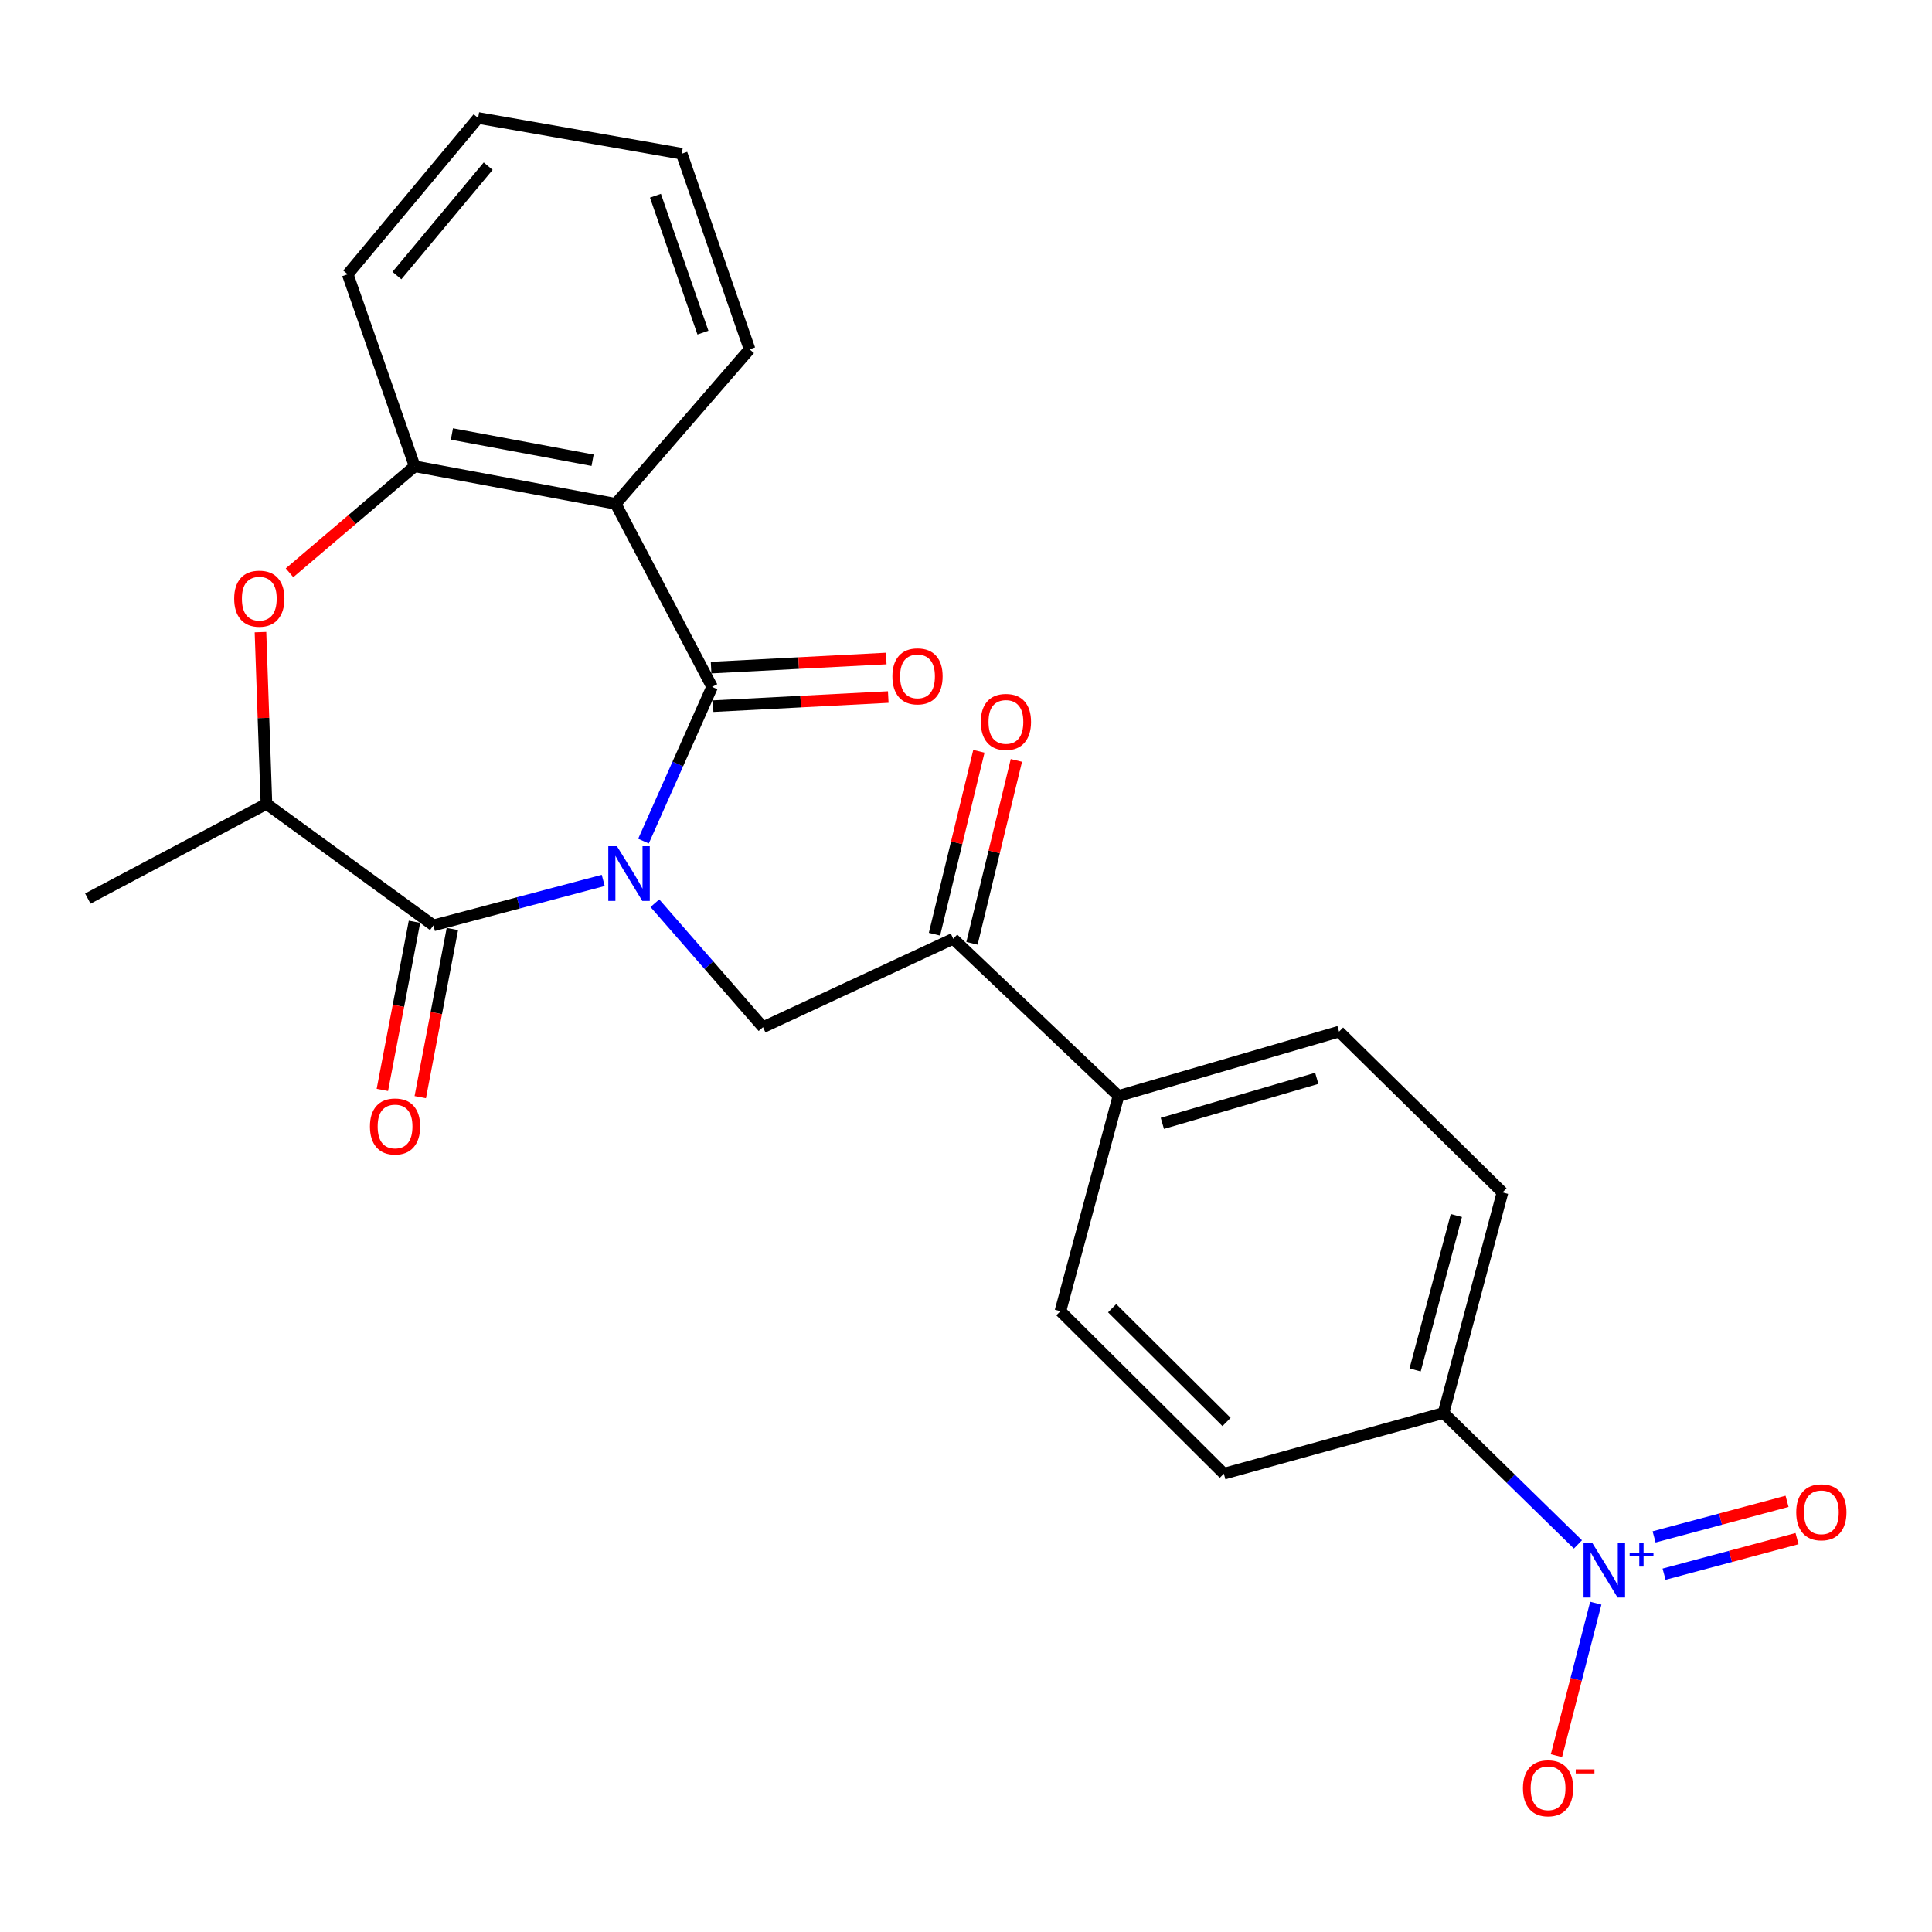 <?xml version='1.0' encoding='iso-8859-1'?>
<svg version='1.1' baseProfile='full'
              xmlns='http://www.w3.org/2000/svg'
                      xmlns:rdkit='http://www.rdkit.org/xml'
                      xmlns:xlink='http://www.w3.org/1999/xlink'
                  xml:space='preserve'
width='1000px' height='1000px' viewBox='0 0 1000 1000'>
<!-- END OF HEADER -->
<rect style='opacity:1.0;fill:#FFFFFF;stroke:none' width='1000' height='1000' x='0' y='0'> </rect>
<path class='bond-0' d='M 333.067,435.359 L 350.826,395.446' style='fill:none;fill-rule:evenodd;stroke:#0000FF;stroke-width:6px;stroke-linecap:butt;stroke-linejoin:miter;stroke-opacity:1' />
<path class='bond-0' d='M 350.826,395.446 L 368.584,355.532' style='fill:none;fill-rule:evenodd;stroke:#000000;stroke-width:6px;stroke-linecap:butt;stroke-linejoin:miter;stroke-opacity:1' />
<path class='bond-1' d='M 312.232,455.7 L 268.288,467.338' style='fill:none;fill-rule:evenodd;stroke:#0000FF;stroke-width:6px;stroke-linecap:butt;stroke-linejoin:miter;stroke-opacity:1' />
<path class='bond-1' d='M 268.288,467.338 L 224.343,478.976' style='fill:none;fill-rule:evenodd;stroke:#000000;stroke-width:6px;stroke-linecap:butt;stroke-linejoin:miter;stroke-opacity:1' />
<path class='bond-4' d='M 338.968,467.501 L 366.95,499.585' style='fill:none;fill-rule:evenodd;stroke:#0000FF;stroke-width:6px;stroke-linecap:butt;stroke-linejoin:miter;stroke-opacity:1' />
<path class='bond-4' d='M 366.95,499.585 L 394.931,531.669' style='fill:none;fill-rule:evenodd;stroke:#000000;stroke-width:6px;stroke-linecap:butt;stroke-linejoin:miter;stroke-opacity:1' />
<path class='bond-2' d='M 368.584,355.532 L 318.666,260.766' style='fill:none;fill-rule:evenodd;stroke:#000000;stroke-width:6px;stroke-linecap:butt;stroke-linejoin:miter;stroke-opacity:1' />
<path class='bond-11' d='M 369.104,365.507 L 414.433,363.146' style='fill:none;fill-rule:evenodd;stroke:#000000;stroke-width:6px;stroke-linecap:butt;stroke-linejoin:miter;stroke-opacity:1' />
<path class='bond-11' d='M 414.433,363.146 L 459.761,360.785' style='fill:none;fill-rule:evenodd;stroke:#FF0000;stroke-width:6px;stroke-linecap:butt;stroke-linejoin:miter;stroke-opacity:1' />
<path class='bond-11' d='M 368.065,345.558 L 413.394,343.197' style='fill:none;fill-rule:evenodd;stroke:#000000;stroke-width:6px;stroke-linecap:butt;stroke-linejoin:miter;stroke-opacity:1' />
<path class='bond-11' d='M 413.394,343.197 L 458.722,340.836' style='fill:none;fill-rule:evenodd;stroke:#FF0000;stroke-width:6px;stroke-linecap:butt;stroke-linejoin:miter;stroke-opacity:1' />
<path class='bond-7' d='M 224.343,478.976 L 137.912,416.083' style='fill:none;fill-rule:evenodd;stroke:#000000;stroke-width:6px;stroke-linecap:butt;stroke-linejoin:miter;stroke-opacity:1' />
<path class='bond-13' d='M 214.533,477.102 L 206.22,520.618' style='fill:none;fill-rule:evenodd;stroke:#000000;stroke-width:6px;stroke-linecap:butt;stroke-linejoin:miter;stroke-opacity:1' />
<path class='bond-13' d='M 206.22,520.618 L 197.908,564.134' style='fill:none;fill-rule:evenodd;stroke:#FF0000;stroke-width:6px;stroke-linecap:butt;stroke-linejoin:miter;stroke-opacity:1' />
<path class='bond-13' d='M 234.154,480.85 L 225.842,524.366' style='fill:none;fill-rule:evenodd;stroke:#000000;stroke-width:6px;stroke-linecap:butt;stroke-linejoin:miter;stroke-opacity:1' />
<path class='bond-13' d='M 225.842,524.366 L 217.53,567.882' style='fill:none;fill-rule:evenodd;stroke:#FF0000;stroke-width:6px;stroke-linecap:butt;stroke-linejoin:miter;stroke-opacity:1' />
<path class='bond-6' d='M 318.666,260.766 L 214.644,241.356' style='fill:none;fill-rule:evenodd;stroke:#000000;stroke-width:6px;stroke-linecap:butt;stroke-linejoin:miter;stroke-opacity:1' />
<path class='bond-6' d='M 306.727,238.217 L 233.911,224.63' style='fill:none;fill-rule:evenodd;stroke:#000000;stroke-width:6px;stroke-linecap:butt;stroke-linejoin:miter;stroke-opacity:1' />
<path class='bond-20' d='M 318.666,260.766 L 387.984,180.805' style='fill:none;fill-rule:evenodd;stroke:#000000;stroke-width:6px;stroke-linecap:butt;stroke-linejoin:miter;stroke-opacity:1' />
<path class='bond-3' d='M 816.735,799.379 L 781.958,765.373' style='fill:none;fill-rule:evenodd;stroke:#0000FF;stroke-width:6px;stroke-linecap:butt;stroke-linejoin:miter;stroke-opacity:1' />
<path class='bond-3' d='M 781.958,765.373 L 747.182,731.367' style='fill:none;fill-rule:evenodd;stroke:#000000;stroke-width:6px;stroke-linecap:butt;stroke-linejoin:miter;stroke-opacity:1' />
<path class='bond-10' d='M 825.978,829.798 L 815.793,869.261' style='fill:none;fill-rule:evenodd;stroke:#0000FF;stroke-width:6px;stroke-linecap:butt;stroke-linejoin:miter;stroke-opacity:1' />
<path class='bond-10' d='M 815.793,869.261 L 805.608,908.724' style='fill:none;fill-rule:evenodd;stroke:#FF0000;stroke-width:6px;stroke-linecap:butt;stroke-linejoin:miter;stroke-opacity:1' />
<path class='bond-12' d='M 861.317,814.791 L 895.727,805.586' style='fill:none;fill-rule:evenodd;stroke:#0000FF;stroke-width:6px;stroke-linecap:butt;stroke-linejoin:miter;stroke-opacity:1' />
<path class='bond-12' d='M 895.727,805.586 L 930.137,796.381' style='fill:none;fill-rule:evenodd;stroke:#FF0000;stroke-width:6px;stroke-linecap:butt;stroke-linejoin:miter;stroke-opacity:1' />
<path class='bond-12' d='M 856.155,795.493 L 890.565,786.288' style='fill:none;fill-rule:evenodd;stroke:#0000FF;stroke-width:6px;stroke-linecap:butt;stroke-linejoin:miter;stroke-opacity:1' />
<path class='bond-12' d='M 890.565,786.288 L 924.974,777.083' style='fill:none;fill-rule:evenodd;stroke:#FF0000;stroke-width:6px;stroke-linecap:butt;stroke-linejoin:miter;stroke-opacity:1' />
<path class='bond-8' d='M 394.931,531.669 L 493.393,485.901' style='fill:none;fill-rule:evenodd;stroke:#000000;stroke-width:6px;stroke-linecap:butt;stroke-linejoin:miter;stroke-opacity:1' />
<path class='bond-5' d='M 134.822,327.195 L 136.367,371.639' style='fill:none;fill-rule:evenodd;stroke:#FF0000;stroke-width:6px;stroke-linecap:butt;stroke-linejoin:miter;stroke-opacity:1' />
<path class='bond-5' d='M 136.367,371.639 L 137.912,416.083' style='fill:none;fill-rule:evenodd;stroke:#000000;stroke-width:6px;stroke-linecap:butt;stroke-linejoin:miter;stroke-opacity:1' />
<path class='bond-25' d='M 149.856,296.47 L 182.25,268.913' style='fill:none;fill-rule:evenodd;stroke:#FF0000;stroke-width:6px;stroke-linecap:butt;stroke-linejoin:miter;stroke-opacity:1' />
<path class='bond-25' d='M 182.25,268.913 L 214.644,241.356' style='fill:none;fill-rule:evenodd;stroke:#000000;stroke-width:6px;stroke-linecap:butt;stroke-linejoin:miter;stroke-opacity:1' />
<path class='bond-21' d='M 214.644,241.356 L 179.974,141.962' style='fill:none;fill-rule:evenodd;stroke:#000000;stroke-width:6px;stroke-linecap:butt;stroke-linejoin:miter;stroke-opacity:1' />
<path class='bond-22' d='M 137.912,416.083 L 45.455,465.103' style='fill:none;fill-rule:evenodd;stroke:#000000;stroke-width:6px;stroke-linecap:butt;stroke-linejoin:miter;stroke-opacity:1' />
<path class='bond-14' d='M 493.393,485.901 L 578.914,567.26' style='fill:none;fill-rule:evenodd;stroke:#000000;stroke-width:6px;stroke-linecap:butt;stroke-linejoin:miter;stroke-opacity:1' />
<path class='bond-15' d='M 503.099,488.257 L 514.591,440.92' style='fill:none;fill-rule:evenodd;stroke:#000000;stroke-width:6px;stroke-linecap:butt;stroke-linejoin:miter;stroke-opacity:1' />
<path class='bond-15' d='M 514.591,440.92 L 526.082,393.584' style='fill:none;fill-rule:evenodd;stroke:#FF0000;stroke-width:6px;stroke-linecap:butt;stroke-linejoin:miter;stroke-opacity:1' />
<path class='bond-15' d='M 483.686,483.544 L 495.178,436.208' style='fill:none;fill-rule:evenodd;stroke:#000000;stroke-width:6px;stroke-linecap:butt;stroke-linejoin:miter;stroke-opacity:1' />
<path class='bond-15' d='M 495.178,436.208 L 506.67,388.871' style='fill:none;fill-rule:evenodd;stroke:#FF0000;stroke-width:6px;stroke-linecap:butt;stroke-linejoin:miter;stroke-opacity:1' />
<path class='bond-9' d='M 747.182,731.367 L 777.691,617.19' style='fill:none;fill-rule:evenodd;stroke:#000000;stroke-width:6px;stroke-linecap:butt;stroke-linejoin:miter;stroke-opacity:1' />
<path class='bond-9' d='M 732.459,709.083 L 753.815,629.16' style='fill:none;fill-rule:evenodd;stroke:#000000;stroke-width:6px;stroke-linecap:butt;stroke-linejoin:miter;stroke-opacity:1' />
<path class='bond-26' d='M 747.182,731.367 L 633.461,762.785' style='fill:none;fill-rule:evenodd;stroke:#000000;stroke-width:6px;stroke-linecap:butt;stroke-linejoin:miter;stroke-opacity:1' />
<path class='bond-18' d='M 578.914,567.26 L 548.872,678.673' style='fill:none;fill-rule:evenodd;stroke:#000000;stroke-width:6px;stroke-linecap:butt;stroke-linejoin:miter;stroke-opacity:1' />
<path class='bond-19' d='M 578.914,567.26 L 693.09,533.966' style='fill:none;fill-rule:evenodd;stroke:#000000;stroke-width:6px;stroke-linecap:butt;stroke-linejoin:miter;stroke-opacity:1' />
<path class='bond-19' d='M 601.633,581.444 L 681.556,558.138' style='fill:none;fill-rule:evenodd;stroke:#000000;stroke-width:6px;stroke-linecap:butt;stroke-linejoin:miter;stroke-opacity:1' />
<path class='bond-16' d='M 633.461,762.785 L 548.872,678.673' style='fill:none;fill-rule:evenodd;stroke:#000000;stroke-width:6px;stroke-linecap:butt;stroke-linejoin:miter;stroke-opacity:1' />
<path class='bond-16' d='M 634.858,736.003 L 575.646,677.125' style='fill:none;fill-rule:evenodd;stroke:#000000;stroke-width:6px;stroke-linecap:butt;stroke-linejoin:miter;stroke-opacity:1' />
<path class='bond-17' d='M 777.691,617.19 L 693.09,533.966' style='fill:none;fill-rule:evenodd;stroke:#000000;stroke-width:6px;stroke-linecap:butt;stroke-linejoin:miter;stroke-opacity:1' />
<path class='bond-23' d='M 387.984,180.805 L 352.859,79.569' style='fill:none;fill-rule:evenodd;stroke:#000000;stroke-width:6px;stroke-linecap:butt;stroke-linejoin:miter;stroke-opacity:1' />
<path class='bond-23' d='M 363.842,172.168 L 339.255,101.303' style='fill:none;fill-rule:evenodd;stroke:#000000;stroke-width:6px;stroke-linecap:butt;stroke-linejoin:miter;stroke-opacity:1' />
<path class='bond-27' d='M 179.974,141.962 L 247.472,61.069' style='fill:none;fill-rule:evenodd;stroke:#000000;stroke-width:6px;stroke-linecap:butt;stroke-linejoin:miter;stroke-opacity:1' />
<path class='bond-27' d='M 205.437,142.626 L 252.685,86.001' style='fill:none;fill-rule:evenodd;stroke:#000000;stroke-width:6px;stroke-linecap:butt;stroke-linejoin:miter;stroke-opacity:1' />
<path class='bond-24' d='M 352.859,79.569 L 247.472,61.069' style='fill:none;fill-rule:evenodd;stroke:#000000;stroke-width:6px;stroke-linecap:butt;stroke-linejoin:miter;stroke-opacity:1' />
<path  class='atom-0' d='M 319.331 438.003
L 328.611 453.003
Q 329.531 454.483, 331.011 457.163
Q 332.491 459.843, 332.571 460.003
L 332.571 438.003
L 336.331 438.003
L 336.331 466.323
L 332.451 466.323
L 322.491 449.923
Q 321.331 448.003, 320.091 445.803
Q 318.891 443.603, 318.531 442.923
L 318.531 466.323
L 314.851 466.323
L 314.851 438.003
L 319.331 438.003
' fill='#0000FF'/>
<path  class='atom-4' d='M 824.124 798.566
L 833.404 813.566
Q 834.324 815.046, 835.804 817.726
Q 837.284 820.406, 837.364 820.566
L 837.364 798.566
L 841.124 798.566
L 841.124 826.886
L 837.244 826.886
L 827.284 810.486
Q 826.124 808.566, 824.884 806.366
Q 823.684 804.166, 823.324 803.486
L 823.324 826.886
L 819.644 826.886
L 819.644 798.566
L 824.124 798.566
' fill='#0000FF'/>
<path  class='atom-4' d='M 843.5 803.671
L 848.49 803.671
L 848.49 798.417
L 850.707 798.417
L 850.707 803.671
L 855.829 803.671
L 855.829 805.572
L 850.707 805.572
L 850.707 810.852
L 848.49 810.852
L 848.49 805.572
L 843.5 805.572
L 843.5 803.671
' fill='#0000FF'/>
<path  class='atom-6' d='M 121.216 309.855
Q 121.216 303.055, 124.576 299.255
Q 127.936 295.455, 134.216 295.455
Q 140.496 295.455, 143.856 299.255
Q 147.216 303.055, 147.216 309.855
Q 147.216 316.735, 143.816 320.655
Q 140.416 324.535, 134.216 324.535
Q 127.976 324.535, 124.576 320.655
Q 121.216 316.775, 121.216 309.855
M 134.216 321.335
Q 138.536 321.335, 140.856 318.455
Q 143.216 315.535, 143.216 309.855
Q 143.216 304.295, 140.856 301.495
Q 138.536 298.655, 134.216 298.655
Q 129.896 298.655, 127.536 301.455
Q 125.216 304.255, 125.216 309.855
Q 125.216 315.575, 127.536 318.455
Q 129.896 321.335, 134.216 321.335
' fill='#FF0000'/>
<path  class='atom-11' d='M 788.274 925.595
Q 788.274 918.795, 791.634 914.995
Q 794.994 911.195, 801.274 911.195
Q 807.554 911.195, 810.914 914.995
Q 814.274 918.795, 814.274 925.595
Q 814.274 932.475, 810.874 936.395
Q 807.474 940.275, 801.274 940.275
Q 795.034 940.275, 791.634 936.395
Q 788.274 932.515, 788.274 925.595
M 801.274 937.075
Q 805.594 937.075, 807.914 934.195
Q 810.274 931.275, 810.274 925.595
Q 810.274 920.035, 807.914 917.235
Q 805.594 914.395, 801.274 914.395
Q 796.954 914.395, 794.594 917.195
Q 792.274 919.995, 792.274 925.595
Q 792.274 931.315, 794.594 934.195
Q 796.954 937.075, 801.274 937.075
' fill='#FF0000'/>
<path  class='atom-11' d='M 815.594 915.818
L 825.283 915.818
L 825.283 917.93
L 815.594 917.93
L 815.594 915.818
' fill='#FF0000'/>
<path  class='atom-12' d='M 461.903 350.074
Q 461.903 343.274, 465.263 339.474
Q 468.623 335.674, 474.903 335.674
Q 481.183 335.674, 484.543 339.474
Q 487.903 343.274, 487.903 350.074
Q 487.903 356.954, 484.503 360.874
Q 481.103 364.754, 474.903 364.754
Q 468.663 364.754, 465.263 360.874
Q 461.903 356.994, 461.903 350.074
M 474.903 361.554
Q 479.223 361.554, 481.543 358.674
Q 483.903 355.754, 483.903 350.074
Q 483.903 344.514, 481.543 341.714
Q 479.223 338.874, 474.903 338.874
Q 470.583 338.874, 468.223 341.674
Q 465.903 344.474, 465.903 350.074
Q 465.903 355.794, 468.223 358.674
Q 470.583 361.554, 474.903 361.554
' fill='#FF0000'/>
<path  class='atom-13' d='M 929.729 782.753
Q 929.729 775.953, 933.089 772.153
Q 936.449 768.353, 942.729 768.353
Q 949.009 768.353, 952.369 772.153
Q 955.729 775.953, 955.729 782.753
Q 955.729 789.633, 952.329 793.553
Q 948.929 797.433, 942.729 797.433
Q 936.489 797.433, 933.089 793.553
Q 929.729 789.673, 929.729 782.753
M 942.729 794.233
Q 947.049 794.233, 949.369 791.353
Q 951.729 788.433, 951.729 782.753
Q 951.729 777.193, 949.369 774.393
Q 947.049 771.553, 942.729 771.553
Q 938.409 771.553, 936.049 774.353
Q 933.729 777.153, 933.729 782.753
Q 933.729 788.473, 936.049 791.353
Q 938.409 794.233, 942.729 794.233
' fill='#FF0000'/>
<path  class='atom-14' d='M 191.478 583.055
Q 191.478 576.255, 194.838 572.455
Q 198.198 568.655, 204.478 568.655
Q 210.758 568.655, 214.118 572.455
Q 217.478 576.255, 217.478 583.055
Q 217.478 589.935, 214.078 593.855
Q 210.678 597.735, 204.478 597.735
Q 198.238 597.735, 194.838 593.855
Q 191.478 589.975, 191.478 583.055
M 204.478 594.535
Q 208.798 594.535, 211.118 591.655
Q 213.478 588.735, 213.478 583.055
Q 213.478 577.495, 211.118 574.695
Q 208.798 571.855, 204.478 571.855
Q 200.158 571.855, 197.798 574.655
Q 195.478 577.455, 195.478 583.055
Q 195.478 588.775, 197.798 591.655
Q 200.158 594.535, 204.478 594.535
' fill='#FF0000'/>
<path  class='atom-16' d='M 507.661 373.658
Q 507.661 366.858, 511.021 363.058
Q 514.381 359.258, 520.661 359.258
Q 526.941 359.258, 530.301 363.058
Q 533.661 366.858, 533.661 373.658
Q 533.661 380.538, 530.261 384.458
Q 526.861 388.338, 520.661 388.338
Q 514.421 388.338, 511.021 384.458
Q 507.661 380.578, 507.661 373.658
M 520.661 385.138
Q 524.981 385.138, 527.301 382.258
Q 529.661 379.338, 529.661 373.658
Q 529.661 368.098, 527.301 365.298
Q 524.981 362.458, 520.661 362.458
Q 516.341 362.458, 513.981 365.258
Q 511.661 368.058, 511.661 373.658
Q 511.661 379.378, 513.981 382.258
Q 516.341 385.138, 520.661 385.138
' fill='#FF0000'/>
</svg>
